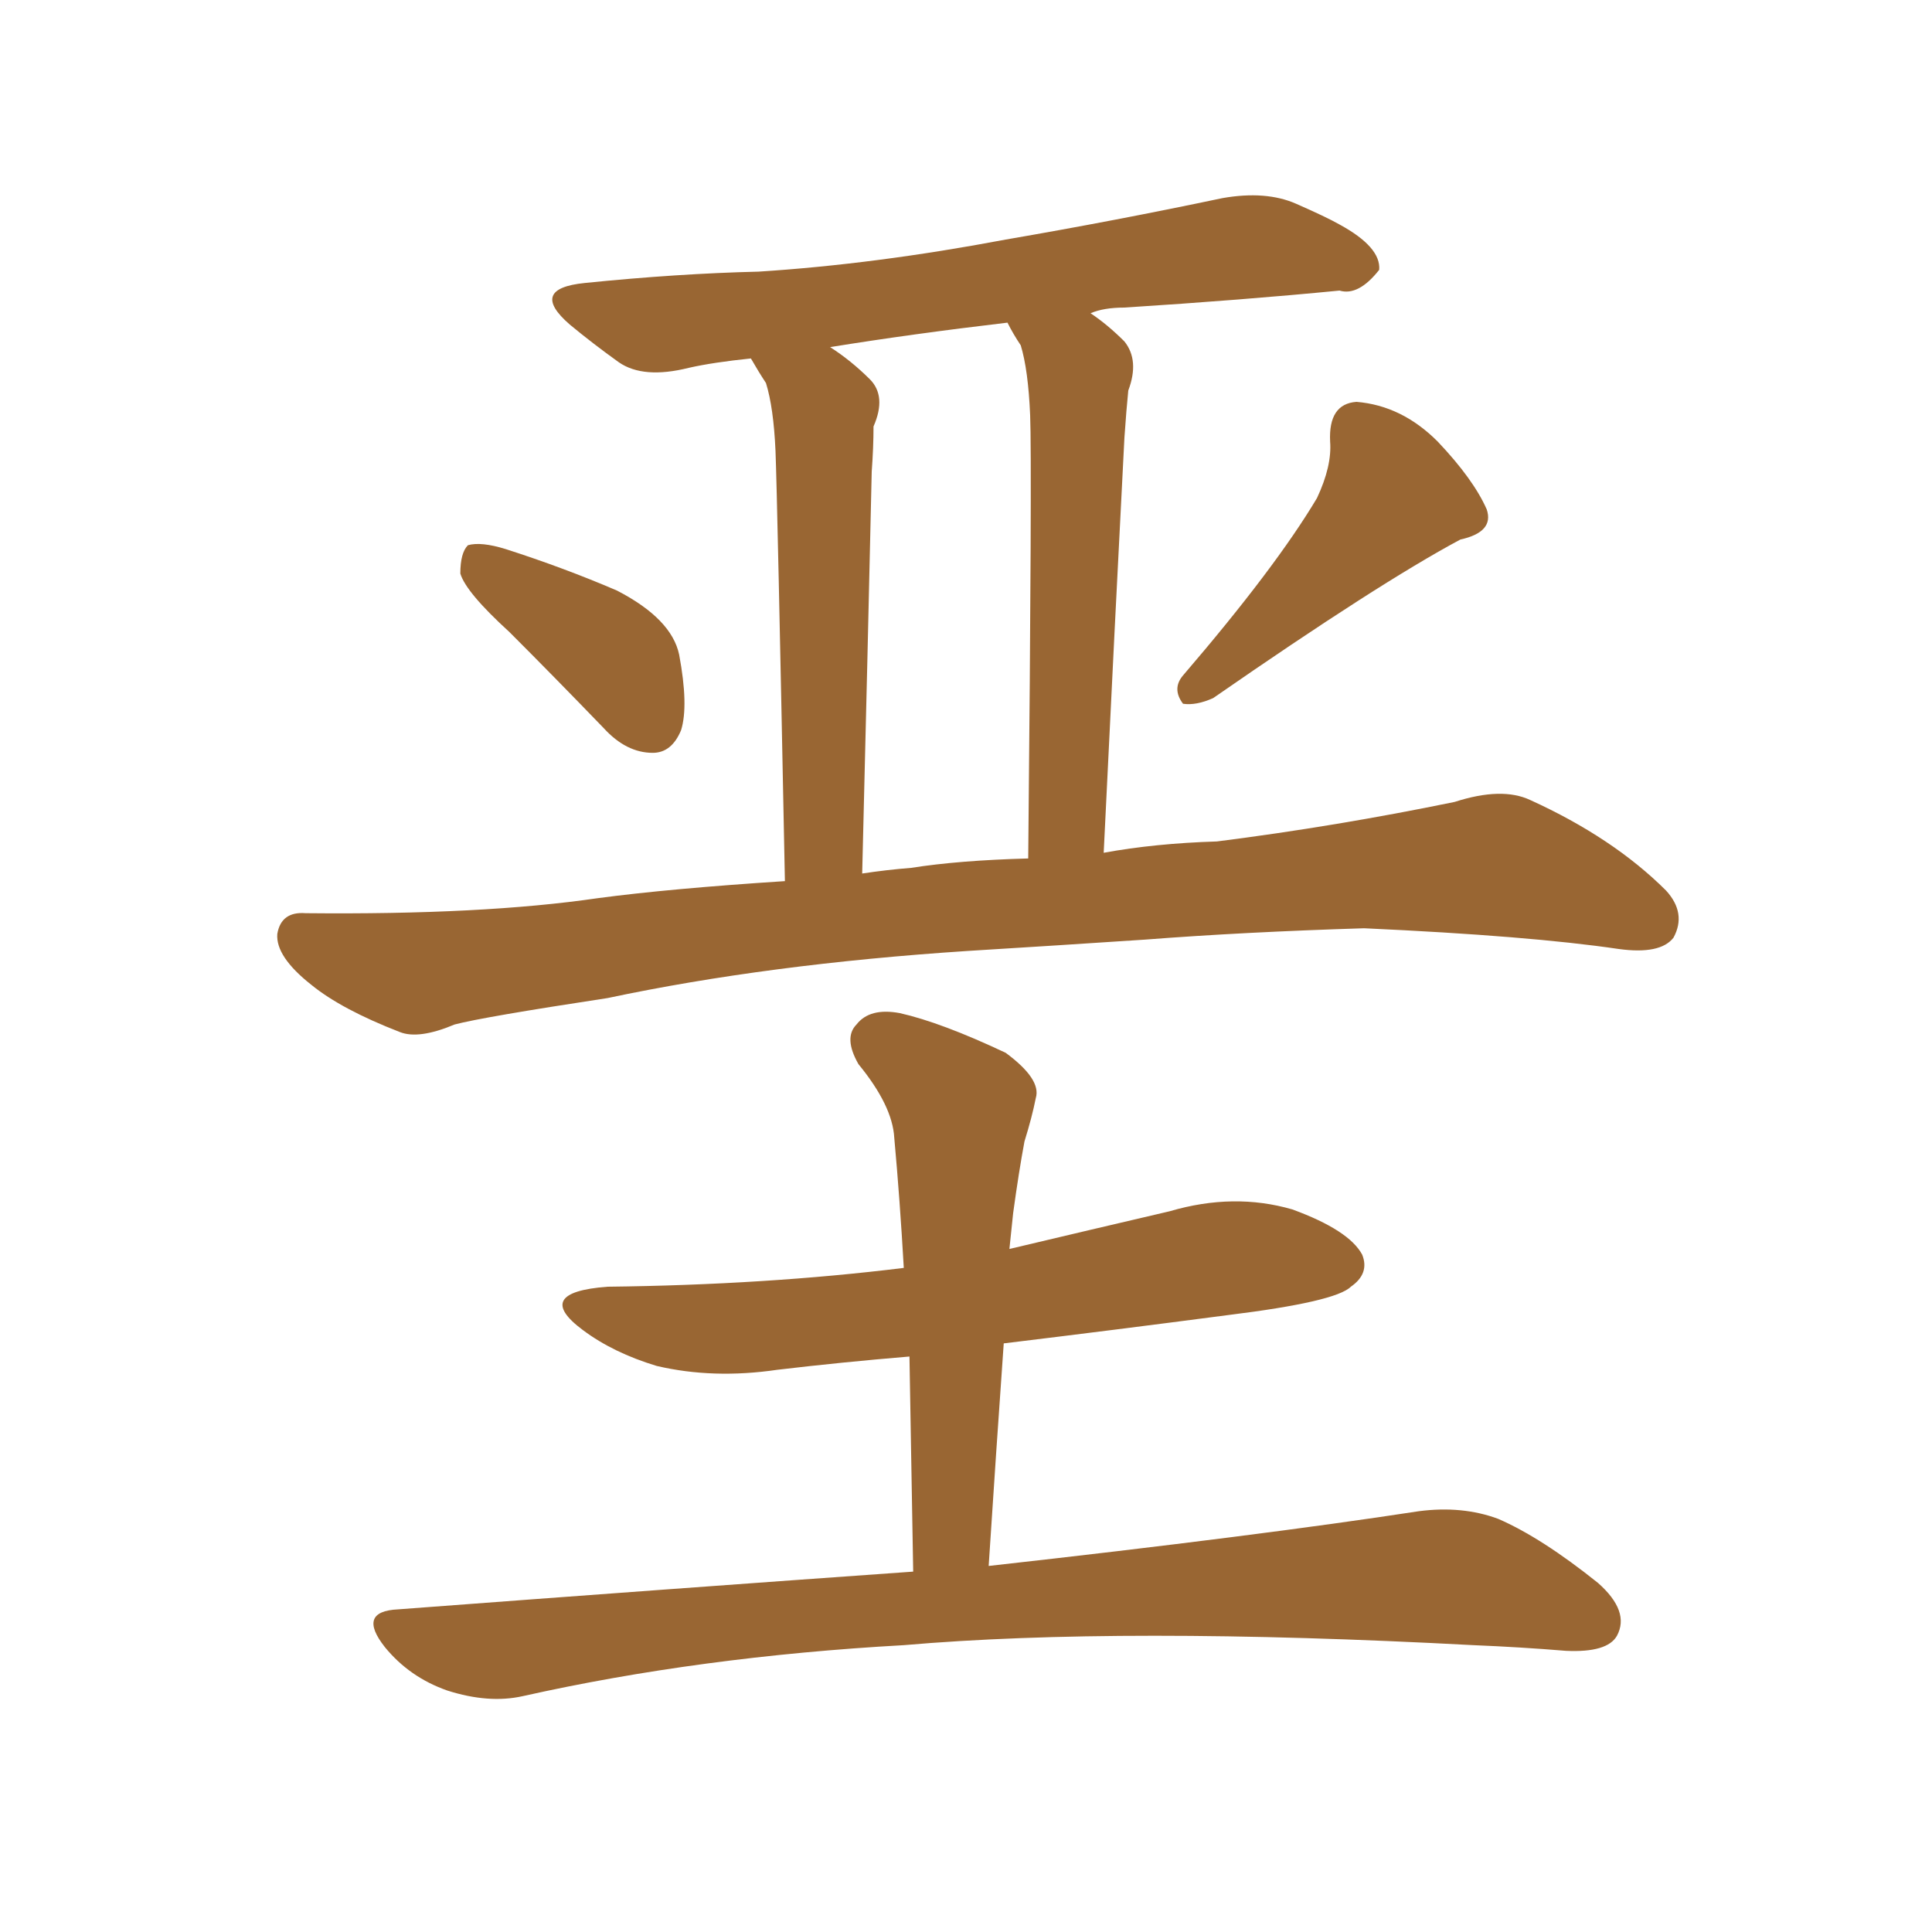 <svg xmlns="http://www.w3.org/2000/svg" xmlns:xlink="http://www.w3.org/1999/xlink" width="150" height="150"><path fill="#996633" padding="10" d="M39.55 49.07L39.55 49.07Q36.18 46.00 35.74 44.53L35.74 44.53Q35.74 42.92 36.33 42.33L36.33 42.33Q37.35 42.04 39.26 42.63L39.26 42.63Q43.80 44.09 47.90 45.85L47.90 45.85Q52.15 48.05 52.73 50.83L52.73 50.83Q53.47 54.79 52.88 56.69L52.88 56.69Q52.15 58.45 50.68 58.45L50.68 58.45Q48.63 58.45 46.88 56.54L46.88 56.54Q43.07 52.59 39.55 49.07ZM102.25 38.67L102.25 38.67Q103.42 36.18 103.27 34.28L103.27 34.28Q103.13 31.35 105.32 31.20L105.32 31.20Q108.84 31.49 111.62 34.28L111.62 34.28Q114.40 37.21 115.43 39.55L115.43 39.55Q116.02 41.31 113.38 41.89L113.38 41.89Q107.08 45.26 94.19 54.20L94.19 54.20Q92.87 54.79 91.85 54.64L91.85 54.64Q90.97 53.47 91.85 52.44L91.85 52.44Q99.02 44.09 102.25 38.67ZM84.67 24.32L84.67 24.32Q85.99 25.20 87.30 26.51L87.30 26.51Q88.48 27.98 87.60 30.32L87.60 30.32Q87.45 31.79 87.30 33.98L87.30 33.98Q86.57 48.05 85.69 66.21L85.69 66.21Q89.65 65.48 94.48 65.33L94.48 65.33Q103.71 64.16 112.94 62.26L112.94 62.26Q116.60 61.08 118.80 62.11L118.80 62.11Q125.24 65.04 129.35 69.14L129.35 69.14Q130.96 70.90 129.93 72.80L129.93 72.80Q128.91 74.12 125.68 73.68L125.68 73.68Q118.80 72.66 105.91 72.07L105.91 72.07Q96.53 72.36 88.92 72.95L88.92 72.95Q82.32 73.39 75.15 73.83L75.15 73.83Q59.62 74.85 47.17 77.49L47.17 77.49Q37.50 78.96 35.30 79.54L35.30 79.54Q32.52 80.71 31.05 80.13L31.05 80.13Q26.51 78.37 24.17 76.46L24.17 76.46Q21.39 74.27 21.53 72.51L21.53 72.51Q21.83 70.75 23.73 70.90L23.73 70.90Q37.50 71.04 46.44 69.73L46.44 69.73Q52.00 68.99 60.94 68.41L60.94 68.41Q60.35 38.53 60.21 35.01L60.21 35.01Q60.06 31.64 59.47 29.74L59.47 29.74Q58.89 28.86 58.30 27.83L58.30 27.83Q55.37 28.13 53.47 28.56L53.47 28.56Q49.95 29.44 48.05 28.13L48.05 28.13Q46.00 26.66 44.24 25.20L44.24 25.20Q41.02 22.41 45.41 21.97L45.41 21.97Q52.59 21.24 58.89 21.09L58.89 21.09Q67.97 20.51 78.08 18.60L78.08 18.60Q86.57 17.14 94.92 15.38L94.92 15.38Q98.29 14.79 100.63 15.82L100.63 15.82Q102.98 16.85 104.00 17.43L104.00 17.43Q107.23 19.19 107.08 20.95L107.08 20.95Q105.47 23.00 104.00 22.56L104.00 22.56Q96.53 23.29 87.30 23.88L87.30 23.88Q85.69 23.88 84.67 24.32ZM78.22 25.05L78.22 25.05Q70.75 25.93 64.45 26.95L64.45 26.95Q66.06 27.98 67.53 29.44L67.53 29.44Q68.85 30.76 67.82 33.11L67.82 33.11Q67.82 34.72 67.68 36.62L67.68 36.62Q67.38 50.10 66.94 67.82L66.94 67.82Q68.85 67.53 70.75 67.38L70.75 67.38Q74.41 66.80 79.83 66.65L79.83 66.65Q80.13 35.89 79.98 32.23L79.98 32.23Q79.83 28.71 79.25 26.81L79.25 26.81Q78.66 25.93 78.22 25.05ZM70.90 122.02L70.90 122.02L70.90 122.02Q70.75 113.23 70.61 105.32L70.61 105.32Q65.33 105.76 60.35 106.35L60.35 106.35Q55.37 107.08 50.98 106.05L50.98 106.05Q47.61 105.03 45.26 103.27L45.26 103.27Q41.31 100.34 47.17 99.90L47.17 99.90Q59.47 99.76 70.17 98.44L70.17 98.44Q69.87 93.16 69.43 88.33L69.43 88.33Q69.29 85.84 66.65 82.62L66.65 82.62Q65.48 80.57 66.50 79.54L66.50 79.54Q67.53 78.22 69.87 78.66L69.87 78.66Q73.10 79.39 78.08 81.74L78.08 81.74Q80.86 83.79 80.42 85.25L80.42 85.25Q80.13 86.72 79.54 88.62L79.54 88.62Q79.10 90.97 78.66 94.19L78.66 94.19Q78.52 95.51 78.37 96.97L78.37 96.97Q84.52 95.51 90.82 94.04L90.82 94.04Q95.80 92.58 100.34 93.90L100.34 93.90Q104.74 95.51 105.76 97.41L105.76 97.41Q106.35 98.88 104.88 99.90L104.88 99.90Q103.71 101.07 95.36 102.10L95.36 102.10Q86.43 103.27 77.93 104.30L77.93 104.30Q77.34 112.65 76.76 121.58L76.76 121.58Q97.71 119.24 110.16 117.33L110.16 117.33Q113.53 116.89 116.31 117.92L116.31 117.92Q119.68 119.38 124.07 122.90L124.07 122.90Q126.56 125.10 125.54 127.00L125.54 127.00Q124.80 128.32 121.58 128.17L121.58 128.17Q118.07 127.88 114.40 127.73L114.40 127.73Q87.01 126.27 70.17 127.73L70.17 127.73Q54.35 128.61 40.58 131.69L40.58 131.69Q37.94 132.28 34.72 131.25L34.72 131.25Q31.79 130.22 29.88 127.88L29.88 127.88Q27.69 125.10 30.91 124.95L30.91 124.95Q52.29 123.34 70.90 122.02Z"/></svg>